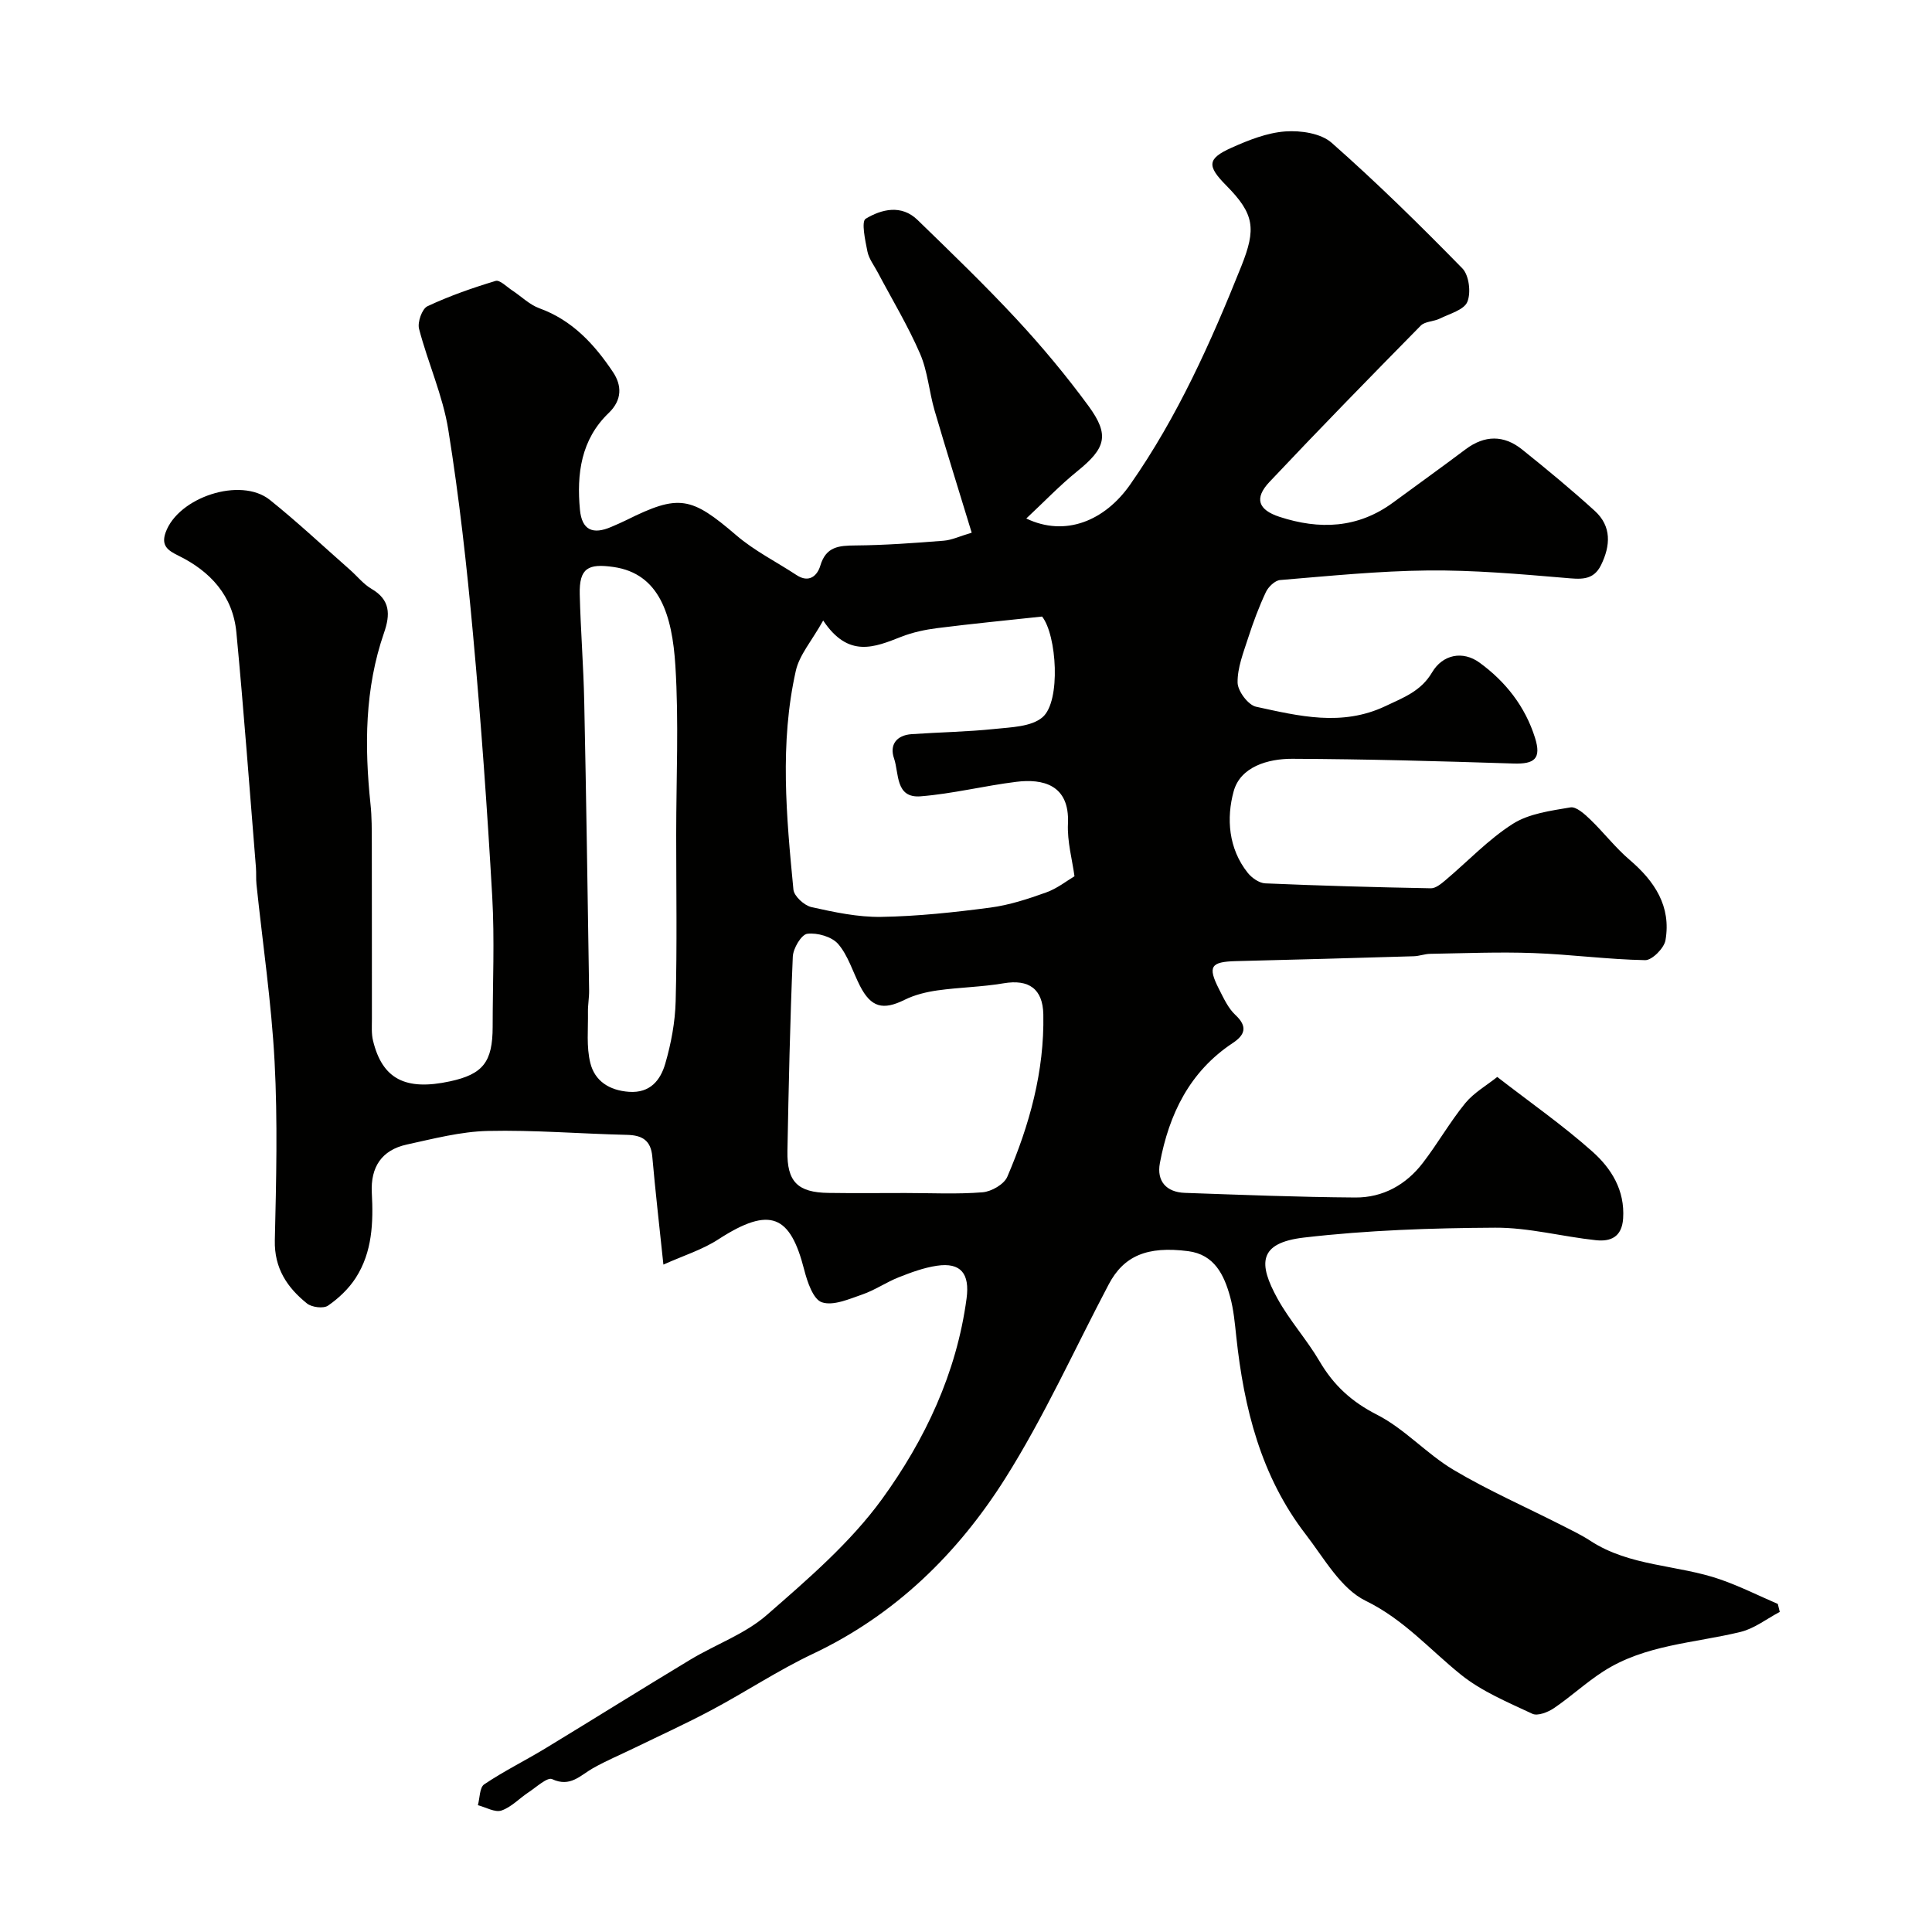 <svg enable-background="new 0 0 400 400" viewBox="0 0 400 400" xmlns="http://www.w3.org/2000/svg"><path d="m137.35 261.82c-.85-8.09-1.67-15.22-2.3-22.36-.3-3.38-2.1-4.43-5.26-4.5-9.6-.22-19.2-1.03-28.79-.81-5.62.13-11.25 1.61-16.8 2.82-5.18 1.14-7.5 4.67-7.22 9.98.33 6.14.11 12.27-3.32 17.61-1.45 2.25-3.54 4.24-5.75 5.76-.94.65-3.36.35-4.35-.45-4.1-3.3-6.79-7.28-6.66-13.08.29-12.33.6-24.69-.05-36.99-.65-12.26-2.47-24.46-3.75-36.7-.12-1.16-.02-2.33-.11-3.49-1.32-16.23-2.51-32.47-4.05-48.67-.72-7.59-5.38-12.66-12.04-15.92-2.14-1.05-3.59-2.04-2.61-4.78 2.62-7.31 15.54-11.57 21.57-6.75 5.73 4.59 11.09 9.63 16.6 14.48 1.49 1.31 2.77 2.96 4.45 3.94 3.92 2.28 3.91 5.32 2.6 9.1-4.01 11.57-4.06 23.49-2.8 35.51.28 2.63.26 5.3.27 7.96.03 12.17 0 24.33.02 36.5 0 1.49-.12 3.04.23 4.47 1.92 7.94 6.7 10.43 15.94 8.43 6.84-1.48 8.82-4.01 8.83-11.29 0-9 .42-18.02-.09-26.99-1.03-18.09-2.32-36.16-3.97-54.2-1.29-14.19-2.87-28.39-5.13-42.45-1.14-7.09-4.23-13.86-6.05-20.87-.36-1.37.62-4.14 1.73-4.67 4.53-2.13 9.32-3.8 14.12-5.25.87-.26 2.31 1.23 3.44 1.97 1.88 1.23 3.57 2.95 5.61 3.69 6.83 2.47 11.41 7.47 15.25 13.21 1.84 2.75 1.94 5.76-.89 8.48-5.73 5.49-6.65 12.62-5.95 20.03.4 4.19 2.64 5.22 6.51 3.54 1.05-.46 2.11-.9 3.13-1.41 10.87-5.41 13.38-4.87 22.75 3.17 3.74 3.21 8.29 5.48 12.45 8.22 2.63 1.73 4.32.1 4.93-1.95 1.18-3.97 3.85-4.15 7.26-4.18 6.09-.05 12.19-.5 18.26-.98 1.71-.13 3.36-.94 5.82-1.66-2.65-8.7-5.25-16.97-7.68-25.28-1.14-3.9-1.42-8.12-3.02-11.8-2.51-5.79-5.81-11.25-8.77-16.85-.75-1.42-1.82-2.79-2.12-4.3-.46-2.29-1.3-6.21-.36-6.77 3.28-1.98 7.39-3 10.73.24 6.94 6.74 13.92 13.46 20.5 20.54 5.29 5.7 10.3 11.71 14.9 17.98 4.44 6.06 3.56 8.76-2.33 13.52-3.62 2.93-6.87 6.34-10.55 9.78 8.08 3.87 16.26.49 21.52-7.04 9.79-14.01 16.68-29.4 22.99-45.16 3.13-7.82 2.73-10.85-3.12-16.76-4.02-4.06-3.94-5.55 1.14-7.82 3.53-1.58 7.34-3.09 11.12-3.36 3.17-.23 7.35.39 9.57 2.35 9.38 8.27 18.32 17.06 27.07 26.01 1.38 1.42 1.82 5.01 1.03 6.92-.68 1.67-3.66 2.46-5.7 3.47-1.26.63-3.06.56-3.95 1.46-10.53 10.7-21.03 21.44-31.33 32.37-3.18 3.38-2.34 5.76 2.07 7.21 8.28 2.71 16.24 2.41 23.54-2.96 5-3.68 10.05-7.29 15.01-11.02 3.95-2.96 7.91-2.98 11.68.03 5.13 4.11 10.21 8.31 15.07 12.73 3.51 3.2 3.25 7.21 1.29 11.21-1.63 3.33-4.38 2.92-7.54 2.65-9.41-.8-18.87-1.62-28.3-1.53-10.21.1-20.41 1.14-30.6 1.98-1.07.09-2.44 1.4-2.95 2.49-1.44 3.06-2.63 6.26-3.67 9.48-.98 3.04-2.24 6.19-2.19 9.27.03 1.75 2.18 4.63 3.82 4.99 8.87 1.93 17.77 4.15 26.8-.13 3.76-1.78 7.35-3.09 9.64-6.97 2.2-3.74 6.37-4.55 9.83-2.03 5.42 3.94 9.47 9.12 11.49 15.57 1.35 4.31-.09 5.46-4.45 5.32-15.26-.49-30.53-.92-45.8-.98-5.02-.02-10.74 1.63-12.14 6.72-1.53 5.55-1.11 11.86 2.92 16.9.84 1.05 2.36 2.11 3.61 2.17 11.43.49 22.86.81 34.3 1.02.99.02 2.13-.93 3-1.66 4.65-3.92 8.89-8.45 13.96-11.68 3.37-2.14 7.85-2.71 11.94-3.41 1.19-.2 2.92 1.38 4.07 2.48 2.81 2.7 5.21 5.85 8.16 8.37 5.21 4.44 8.65 9.64 7.44 16.66-.28 1.63-2.77 4.14-4.2 4.12-7.72-.14-15.42-1.19-23.15-1.47-7.11-.26-14.25.04-21.37.16-1.13.02-2.26.47-3.39.5-12.27.37-24.53.71-36.8 1.01-5.26.13-5.92 1.1-3.52 5.81.96 1.88 1.89 3.94 3.38 5.33 2.59 2.41 1.99 4.14-.53 5.81-8.95 5.92-13.2 14.74-15.1 24.87-.7 3.74 1.34 6.02 5.16 6.16 11.76.41 23.53.88 35.3.96 5.7.04 10.51-2.63 13.98-7.16 3.08-4 5.59-8.45 8.77-12.35 1.81-2.21 4.48-3.71 6.64-5.45 6.87 5.33 13.62 10.03 19.72 15.47 3.9 3.48 6.73 7.98 6.34 13.84-.26 3.88-2.63 4.81-5.64 4.49-6.97-.74-13.91-2.63-20.86-2.59-13.19.07-26.46.52-39.55 2.04-9.54 1.11-9.47 5.44-5.52 12.62 2.5 4.55 6.08 8.5 8.72 13 2.91 4.96 6.62 8.38 11.89 11.06 5.73 2.92 10.27 8.1 15.85 11.42 7.17 4.26 14.86 7.64 22.32 11.43 2.02 1.03 4.09 2.01 5.98 3.24 8.19 5.37 18.07 4.94 26.91 8.01 4.07 1.41 7.96 3.37 11.93 5.08.13.55.27 1.1.4 1.65-2.7 1.42-5.24 3.44-8.11 4.14-9.6 2.34-19.8 2.62-28.44 8.19-3.56 2.29-6.7 5.22-10.21 7.6-1.24.84-3.37 1.67-4.46 1.16-5.09-2.39-10.46-4.62-14.78-8.09-6.48-5.21-11.82-11.44-19.73-15.3-5.16-2.52-8.62-8.83-12.42-13.76-9.27-12.02-12.79-26.14-14.37-40.92-.3-2.76-.54-5.58-1.27-8.24-1.25-4.56-3.26-8.77-8.69-9.47-8.5-1.1-13.34.98-16.45 6.87-7.08 13.42-13.34 27.36-21.41 40.15-9.82 15.56-22.78 28.28-39.84 36.35-7.18 3.4-13.86 7.84-20.89 11.59-5.22 2.79-10.61 5.24-15.93 7.83-2.91 1.42-5.91 2.67-8.72 4.26-2.64 1.49-4.68 4.01-8.45 2.26-.99-.46-3.26 1.66-4.86 2.71-1.9 1.25-3.57 3.09-5.63 3.79-1.35.45-3.23-.68-4.88-1.1.41-1.48.34-3.67 1.31-4.32 4.05-2.73 8.46-4.9 12.65-7.44 10.03-6.09 19.97-12.32 30.03-18.38 5.25-3.16 11.32-5.3 15.84-9.25 8.49-7.41 17.29-14.97 23.85-24 8.89-12.26 15.44-26.09 17.5-41.54.68-5.11-1.18-7.5-6.15-6.76-2.7.4-5.35 1.38-7.9 2.39-2.58 1.02-4.93 2.66-7.54 3.56-2.73.94-6.02 2.41-8.38 1.61-1.8-.61-3.02-4.26-3.66-6.77-2.87-11.21-6.97-13.23-17.71-6.29-3.29 2.16-7.21 3.37-11.43 5.26zm33.08-133.35c-2.37 4.24-4.92 7.11-5.66 10.39-3.38 15.02-1.96 30.2-.5 45.32.13 1.36 2.23 3.28 3.71 3.62 4.75 1.06 9.65 2.11 14.47 2.03 7.54-.12 15.09-.94 22.57-1.92 3.94-.52 7.82-1.79 11.58-3.14 2.31-.83 4.33-2.45 5.86-3.35-.45-3.38-1.53-7.18-1.35-10.92.37-8.08-5.25-9.31-10.71-8.63-6.62.82-13.16 2.47-19.8 3-5.27.42-4.44-4.79-5.5-7.85-.98-2.82.52-4.8 3.62-5.02 5.74-.4 11.51-.48 17.23-1.08 3.4-.36 7.59-.44 9.9-2.43 3.85-3.31 2.93-17.07-.1-20.84-7.43.8-14.56 1.49-21.66 2.39-2.54.32-5.13.87-7.5 1.8-5.53 2.17-10.93 4.48-16.16-3.37zm17.05 118.53c5.32 0 10.67.28 15.96-.15 1.83-.15 4.44-1.65 5.11-3.21 4.59-10.7 7.69-21.81 7.46-33.62-.11-5.27-2.97-7.33-8.22-6.44-4.52.77-9.15.83-13.69 1.47-2.32.33-4.71.91-6.79 1.94-4.49 2.23-6.98 1.61-9.28-2.91-1.48-2.91-2.44-6.25-4.5-8.64-1.31-1.51-4.32-2.37-6.39-2.11-1.23.16-2.93 3.03-3 4.74-.57 13.4-.86 26.82-1.11 40.23-.12 6.37 2.12 8.59 8.48 8.68 5.32.08 10.65.02 15.97.02zm-47.48-74.21c0-11.66.56-23.35-.17-34.96-.66-10.48-3.28-19.07-12.8-20.44-5.23-.75-7.13.19-7 5.65.18 7.43.78 14.86.93 22.29.42 19.92.7 39.84 1.01 59.76.02 1.48-.27 2.97-.24 4.45.06 3.53-.35 7.19.49 10.54.92 3.71 3.9 5.68 8.01 5.97 4.42.31 6.52-2.46 7.5-5.81 1.22-4.19 2.05-8.63 2.16-12.98.3-11.48.11-22.97.11-34.47z" fill="#010100"/></svg>